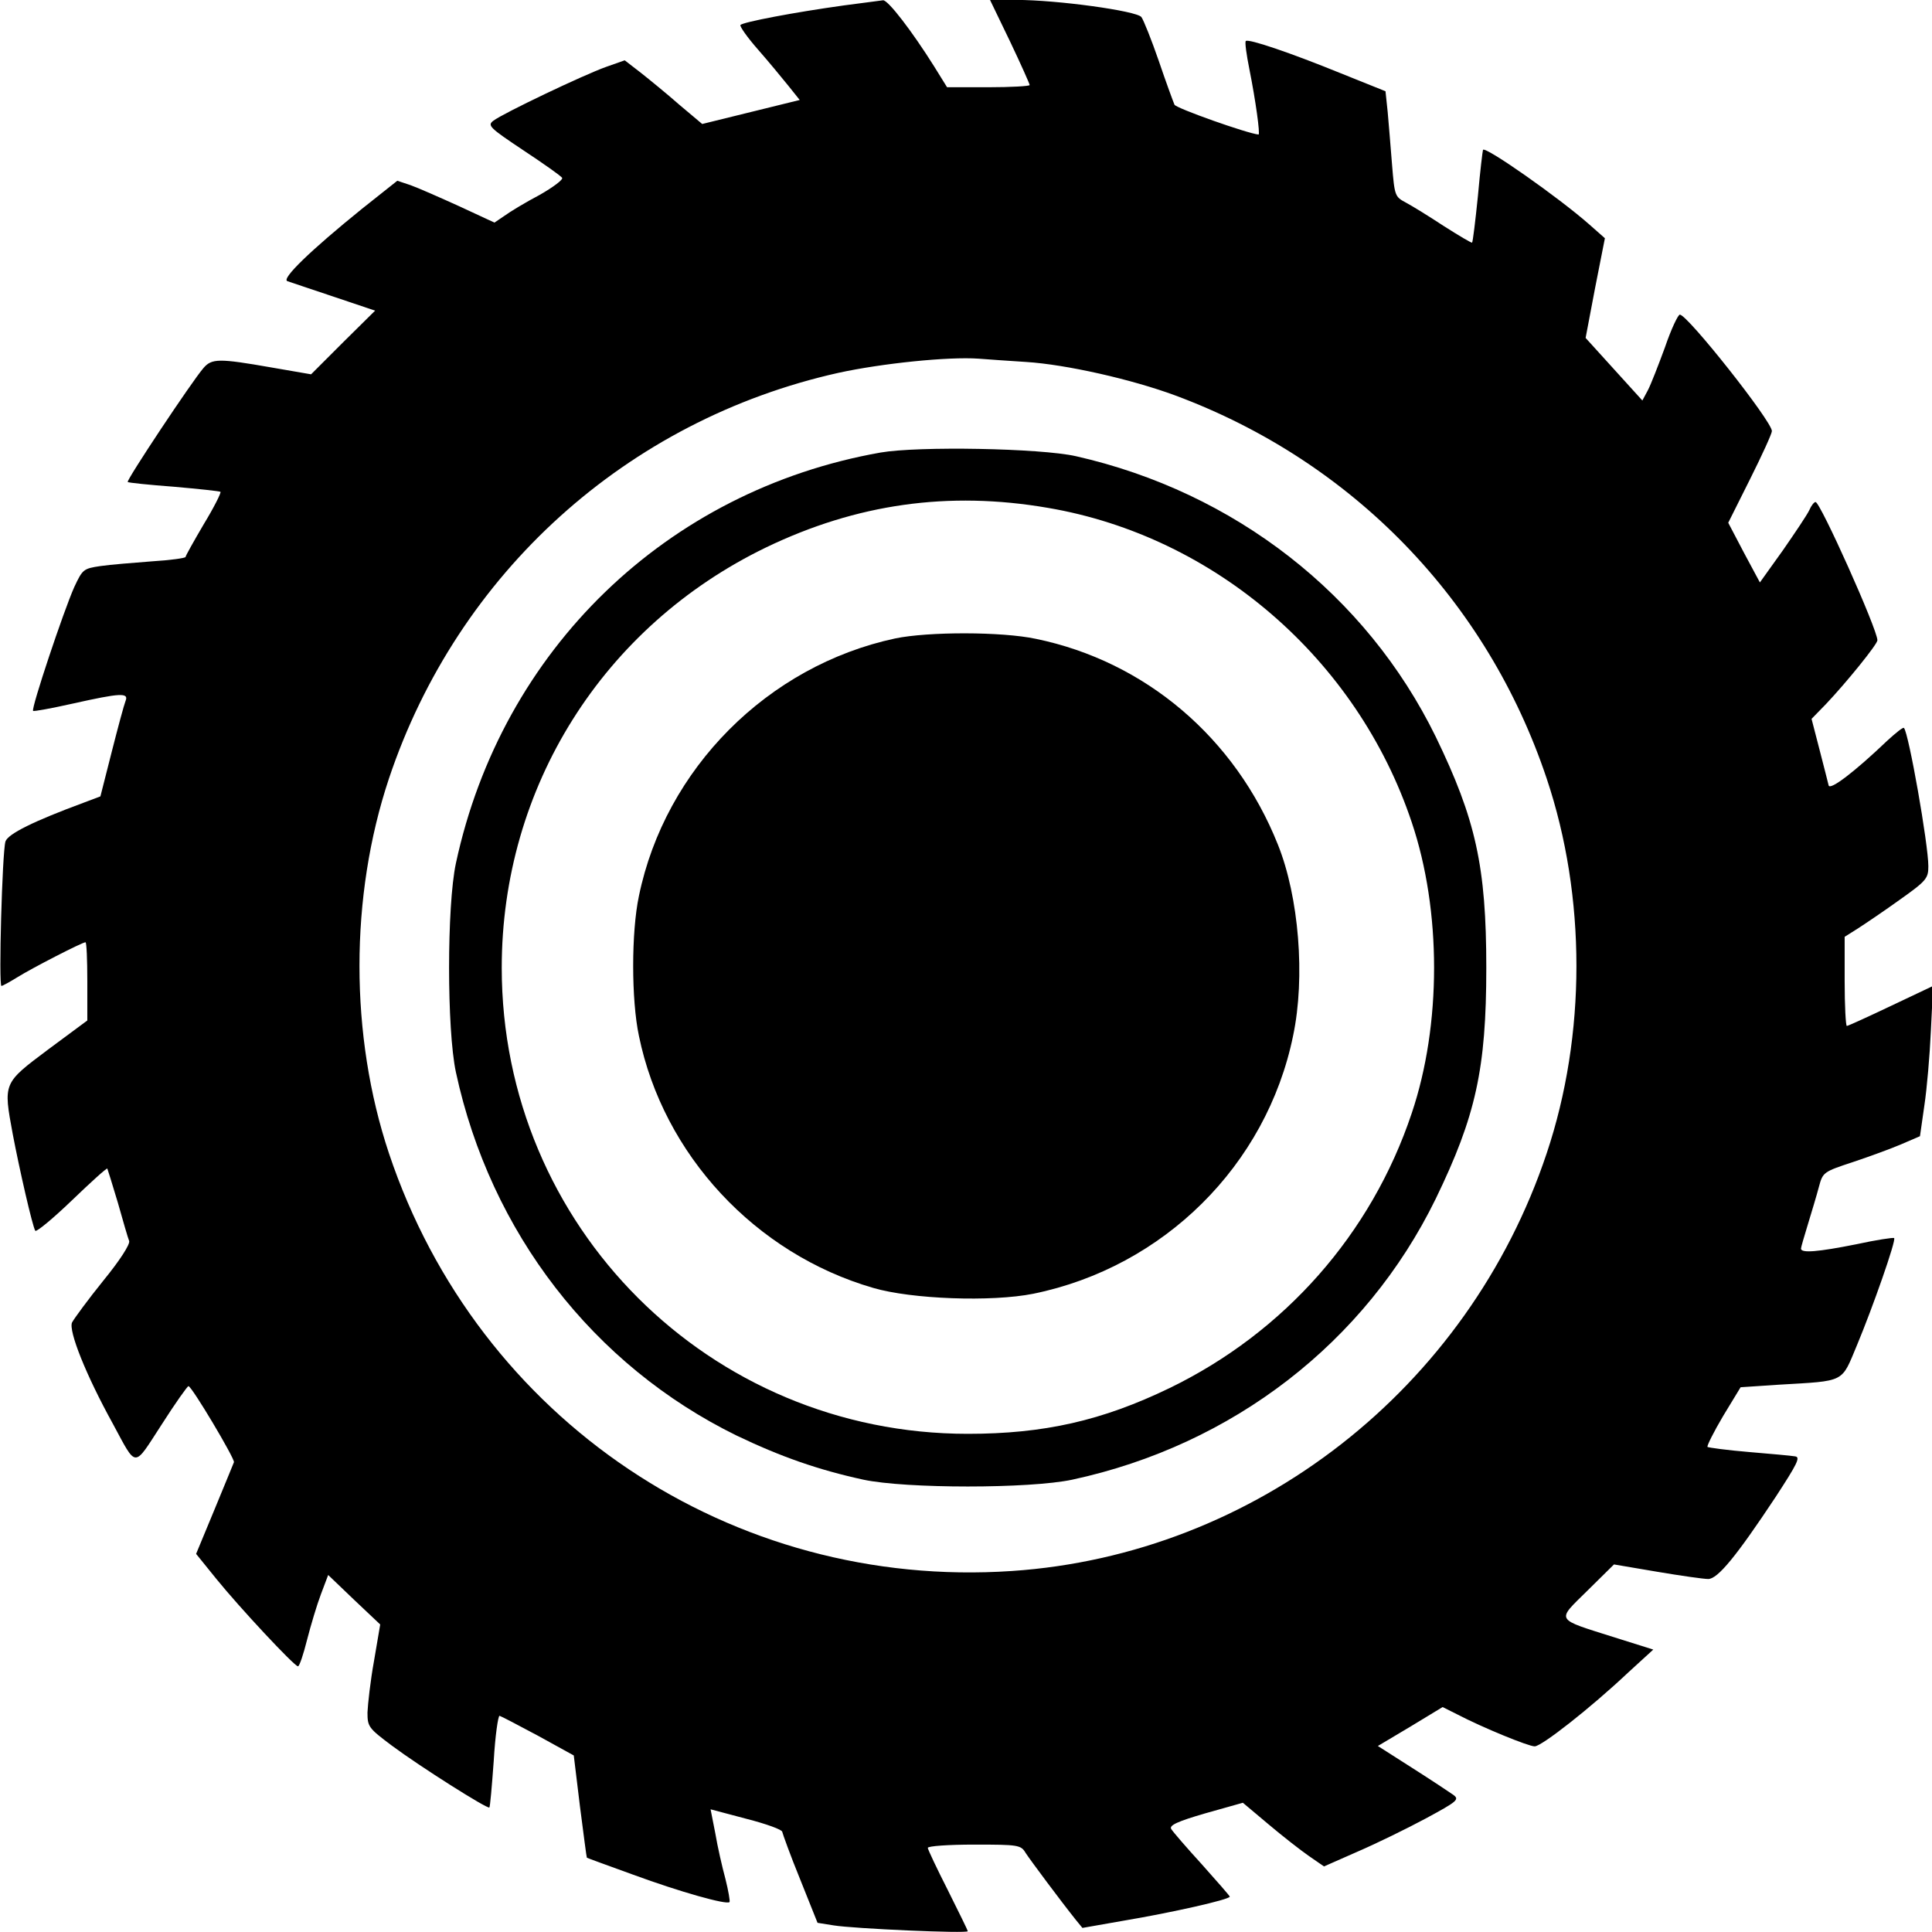 <?xml version="1.0" encoding="utf-8"?><svg version="1.1" id="z" xmlns="http://www.w3.org/2000/svg" xmlns:xlink="http://www.w3.org/1999/xlink" x="0px" y="0px" viewBox="-32 32.3 531 531" style="enable-background:new -32 32.3 531 531;" xml:space="preserve"><g transform="translate(0,531) scale(0.1,-0.1)"><path d="M2000,4972.2c-137-19-279-46-285-54c-2-4,19-34,48-67s66-78,83-99l32-40l-134-33l-134-33l-63,53c-34,30-82,69-106,88l-44,34l-51-18c-62-22-284-128-310-148c-17-13-11-19,82-81c56-37,104-71,107-76s-25-26-62-47c-38-20-81-46-96-57l-28-19l-97,45c-53,24-114,51-134,58l-36,12l-97-77c-141-114-223-193-205-199c8-3,66-22,128-43l113-38l-88-87l-88-88l-110,19c-143,25-163,25-186-2c-32-37-212-308-208-313c2-2,60-8,127-13c68-6,125-12,128-14c2-3-18-43-46-89c-27-46-50-87-50-90s-42-9-92-12c-51-4-115-9-142-13c-47-7-49-9-72-58c-29-65-119-334-113-340c2-2,51,7,109,20c130,29,155,31,145,7c-4-10-21-73-38-140l-31-122l-45-17c-138-51-209-86-216-107c-9-31-19-397-11-397c3,0,23,11,44,24c40,25,178,96,187,96c3,0,5-48,5-107v-108l-108-80c-124-93-123-91-97-232c18-95,54-253,62-266c3-4,48,33,100,83s96,90,98,88c1-2,14-44,29-94c14-50,28-98,31-105c3-9-26-54-71-109c-42-52-80-104-86-115c-10-23,38-144,112-278c67-124,56-123,134-3c37,58,71,106,74,106c9,0,128-200,125-209c-1-3-25-61-53-129l-51-123l55-68c63-78,215-241,225-241c4,0,15,33,25,73c10,39,27,96,38,125l20,53l71-68l72-68l-17-100c-10-55-17-119-18-142c0-39,3-43,67-91c78-58,263-175,268-170c2,1,7,59,12,128c4,69,12,124,16,124c4-1,52-26,106-55l98-54l17-140c10-77,18-140,19-141s59-22,128-47c128-47,256-83,264-75c2,2-3,31-11,63c-9,33-22,90-28,126l-13,66l98-26c55-14,99-30,99-36c1-5,22-64,49-130l48-120l44-7c54-9,369-23,369-16c0,2-25,53-55,113c-30,59-55,112-55,116c0,5,57,9,128,9c121,0,128-1,141-23c13-20,98-134,138-184l18-22l114,20c131,22,291,58,291,66c0,2-35,42-77,89c-42,46-80,90-84,97c-6,10,18,21,94,43l103,29l69-58c39-33,89-72,112-88l42-29l93,41c51,22,135,63,187,91c87,47,93,52,75,65c-10,7-61,41-113,74l-94,60l89,53l89,54l40-20c71-37,196-88,213-88c19,0,153,105,256,202l70,64l-105,33c-167,53-162,44-76,129l73,72l118-20c65-11,128-20,141-20c26,0,77,62,185,225c60,92,69,110,54,112c-11,2-68,7-127,12c-60,5-111,12-114,14c-2,3,17,41,43,85l48,79l105,7c185,11,171,4,215,109c43,103,108,288,102,294c-2,2-49-5-104-17c-105-21-152-25-152-12c0,4,9,34,19,67s24,79,30,102c11,41,12,42,94,69c45,15,105,37,133,49l51,22l12,84c7,46,15,139,18,206l6,123l-116-55c-63-30-118-55-121-55s-6,55-6,123v122l38,24c20,13,72,48,115,79c72,51,77,58,77,91c0,60-54,366-67,380c-2,3-22-13-46-35c-89-85-157-137-161-123c-2,8-13,52-25,98l-22,85l39,40c56,59,142,165,142,176c0,30-157,380-170,380c-4,0-12-10-17-22c-6-13-39-62-73-111l-63-88l-44,82l-43,82l60,120c33,66,60,125,60,132c0,27-232,320-253,320c-5,0-24-40-41-90c-18-49-39-103-47-118l-15-28l-78,86l-78,86l26,137l27,137l-43,38c-84,74-285,215-292,205c-1-2-8-59-14-127c-7-69-14-126-16-128c-1-2-36,19-77,45c-41,27-88,56-105,65c-30,16-31,18-38,104c-4,48-9,114-12,145l-6,57l-122,49c-140,57-255,96-262,89c-3-3,2-38,10-78c17-85,30-179,25-179c-31,3-226,72-231,82c-3,7-23,61-43,120c-20,58-42,113-48,121c-14,17-231,47-344,47h-72l55-114c30-63,54-117,54-120s-51-6-114-6h-113l-36,58c-59,94-126,182-140,181C2101,4985.2,2052,4979.2,2000,4972.2z M2500,3992.2c111-7,291-48,410-92c487-181,857-563,1021-1053c109-325,109-705,0-1030c-216-647-801-1103-1470-1148c-770-52-1467,415-1712,1148c-108,324-108,706,0,1030c189,565,654,985,1235,1115c119,26,302,45,386,39C2395,3999.2,2453,3995.2,2500,3992.2z"/><path d="M2100,3743.2c-588-104-1041-542-1167-1129c-25-117-25-457,0-574c95-441,378-806,772-999c121-58,224-94,348-121c117-25,457-25,574,0c441,95,806,377,999,772c110,227,139,357,139,635s-29,408-139,635c-191,390-552,672-989,771C2539,3755.2,2204,3761.2,2100,3743.2z M2560,3591.2c459-78,850-416,1000-864c82-243,82-557,0-800c-111-332-350-602-665-755c-186-90-346-126-555-126c-710,0-1281,570-1281,1281c0,496,278,938,726,1155C2034,3602.2,2287,3638.2,2560,3591.2z"/><path d="M2140,3232.2c-350-75-632-358-704-708c-21-99-21-285,0-384c67-327,320-599,644-693c106-31,325-39,440-16c358,73,641,353,714,709c34,161,16,382-42,526c-117,293-364,503-665,565C2433,3251.2,2231,3251.2,2140,3232.2z"/></g></svg>